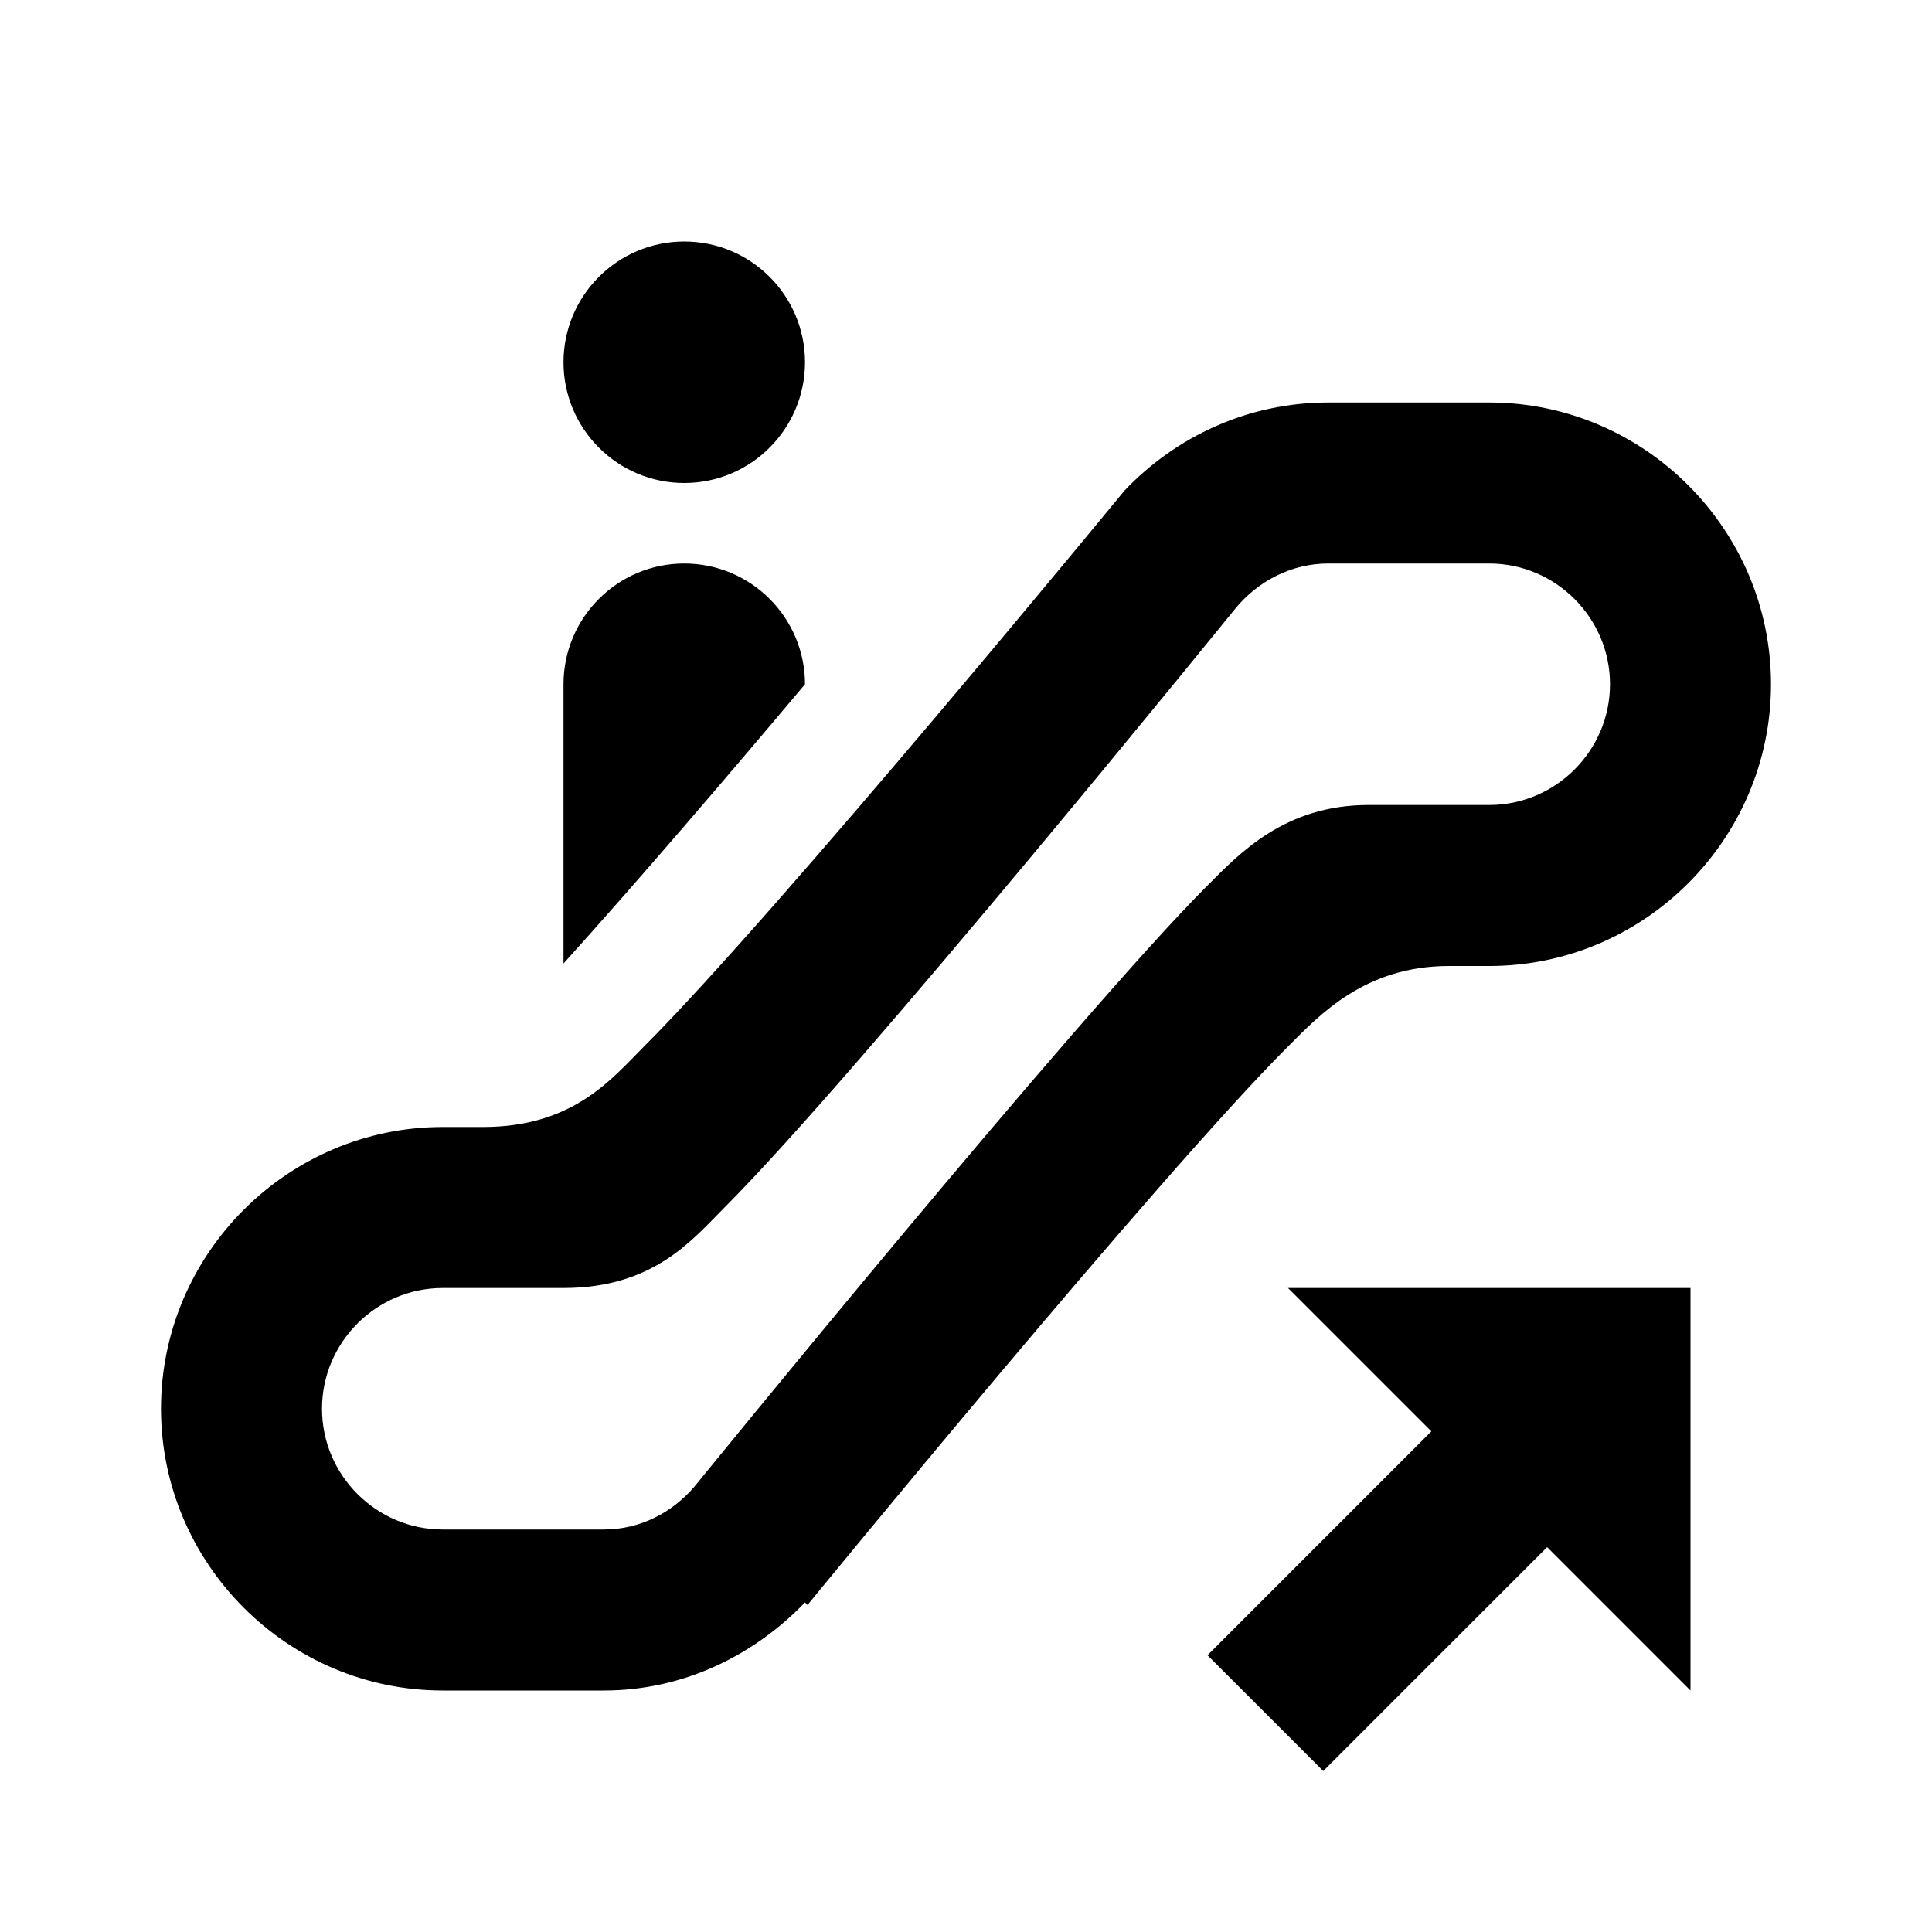 <?xml version="1.0"?>
<svg xmlns="http://www.w3.org/2000/svg" viewBox="0 0 24 24">
    <path d="M 8.5 3 C 7.672 3 7 3.672 7 4.5 C 7 5.328 7.672 6 8.5 6 C 9.328 6 10 5.328 10 4.5 C 10 3.672 9.328 3 8.5 3 z M 16.5 5 C 15.505 5 14.608 5.422 13.969 6.094 C 13.969 6.094 9.673 11.327 8 13 C 7.603 13.397 7.125 14 6 14 L 5.5 14 C 3.575 14 2 15.575 2 17.5 C 2 19.425 3.575 21 5.5 21 L 7.5 21 C 8.486 21 9.362 20.568 10 19.906 L 10.031 19.938 C 10.031 19.938 14.379 14.621 16 13 C 16.397 12.603 16.958 12 18 12 L 18.5 12 C 20.425 12 22 10.425 22 8.5 C 22 6.575 20.425 5 18.5 5 L 16.5 5 z M 8.5 7 C 7.672 7 7 7.672 7 8.5 L 7 11.969 C 7.906 10.966 9.038 9.645 10 8.5 C 10 7.672 9.328 7 8.5 7 z M 16.5 7 L 18.5 7 C 19.325 7 20 7.675 20 8.5 C 20 9.325 19.325 10 18.5 10 L 17 10 C 15.958 10 15.397 10.603 15 11 C 13.379 12.621 8.625 18.469 8.625 18.469 C 8.349 18.79 7.954 19 7.5 19 L 5.5 19 C 4.675 19 4 18.325 4 17.5 C 4 16.675 4.675 16 5.5 16 L 7 16 C 8.124 16 8.604 15.396 9 15 C 10.673 13.327 15.344 7.562 15.344 7.562 C 15.619 7.226 16.034 7 16.5 7 z M 16 16 L 17.781 17.781 L 15 20.562 L 16.438 22 L 19.219 19.219 L 21 21 L 21 16 L 16 16 z"/>
</svg>
